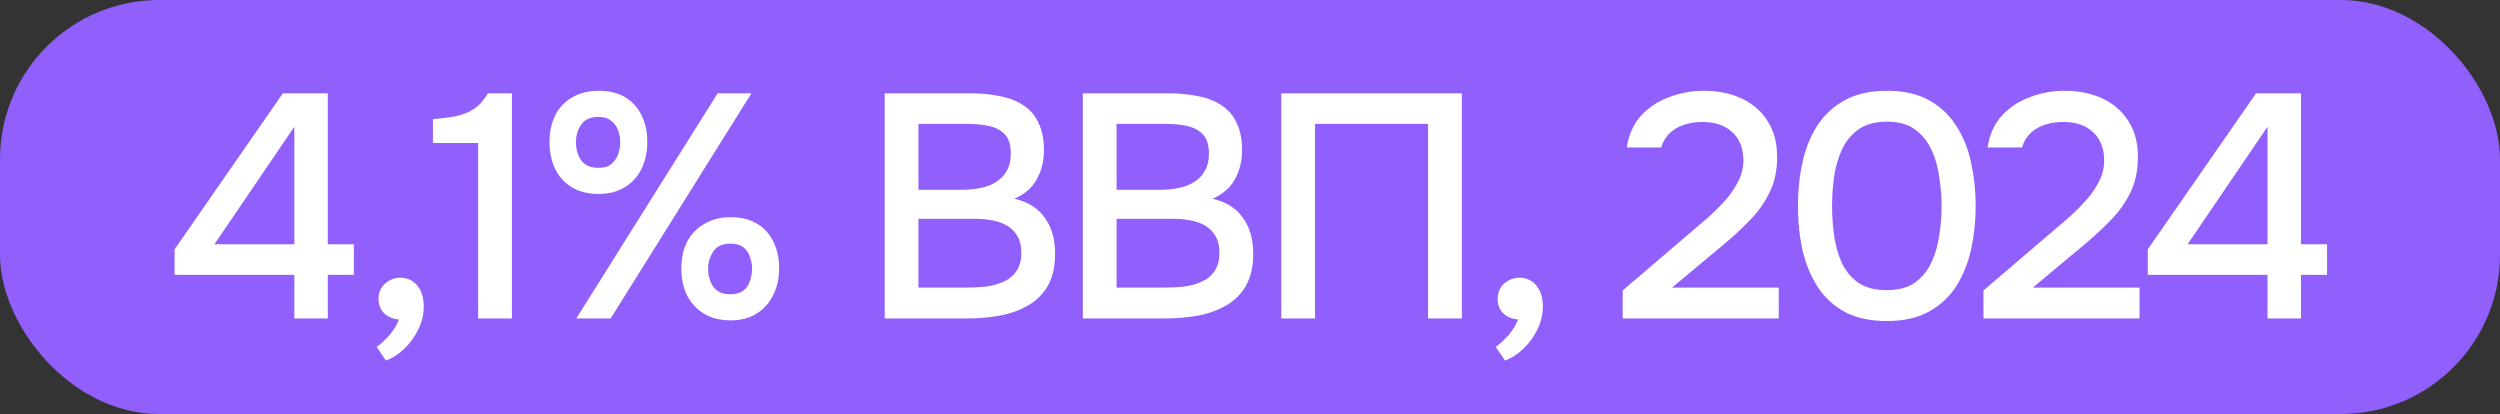 <?xml version="1.0" encoding="UTF-8"?> <svg xmlns="http://www.w3.org/2000/svg" width="157" height="26" viewBox="0 0 157 26" fill="none"><rect x="0" y="0" width="157" height="26" fill="#333333" stroke="none"/><rect width="157" height="26" rx="10" fill="#9160FC"></rect><path d="M18.484 20V17.26H10.964V15.66L17.764 5.86H20.584V15.34H22.224V17.26H20.584V20H18.484ZM13.464 15.34H18.484V7.96L13.464 15.34ZM24.232 22.64L23.652 21.78C23.839 21.66 24.026 21.5 24.212 21.3C24.412 21.113 24.585 20.907 24.732 20.68C24.879 20.467 24.985 20.26 25.052 20.06C24.679 20.033 24.372 19.907 24.132 19.68C23.892 19.453 23.772 19.147 23.772 18.76C23.785 18.347 23.925 18.027 24.192 17.8C24.472 17.56 24.785 17.44 25.132 17.44C25.585 17.44 25.945 17.607 26.212 17.94C26.479 18.26 26.612 18.7 26.612 19.26C26.612 19.74 26.499 20.213 26.272 20.68C26.046 21.147 25.752 21.553 25.392 21.9C25.032 22.247 24.645 22.493 24.232 22.64ZM30.028 20V8.98H27.188V7.48C27.721 7.44 28.201 7.38 28.628 7.3C29.055 7.207 29.435 7.053 29.768 6.84C30.101 6.613 30.395 6.287 30.648 5.86H32.148V20H30.028ZM36.189 20L45.069 5.86H47.189L38.349 20H36.189ZM45.889 20.12C45.236 20.12 44.676 19.98 44.209 19.7C43.756 19.42 43.403 19.04 43.149 18.56C42.909 18.067 42.789 17.507 42.789 16.88C42.789 16.227 42.909 15.66 43.149 15.18C43.403 14.7 43.763 14.327 44.229 14.06C44.696 13.78 45.249 13.64 45.889 13.64C46.529 13.64 47.076 13.773 47.529 14.04C47.983 14.307 48.329 14.687 48.569 15.18C48.809 15.66 48.929 16.22 48.929 16.86C48.929 17.487 48.803 18.047 48.549 18.54C48.309 19.033 47.963 19.42 47.509 19.7C47.056 19.98 46.516 20.12 45.889 20.12ZM45.869 18.48C46.203 18.48 46.469 18.407 46.669 18.26C46.869 18.113 47.009 17.913 47.089 17.66C47.183 17.407 47.229 17.147 47.229 16.88C47.229 16.613 47.183 16.36 47.089 16.12C47.009 15.867 46.869 15.667 46.669 15.52C46.469 15.373 46.203 15.3 45.869 15.3C45.363 15.3 45.003 15.467 44.789 15.8C44.576 16.12 44.469 16.48 44.469 16.88C44.469 17.307 44.576 17.68 44.789 18C45.016 18.32 45.376 18.48 45.869 18.48ZM37.589 12.18C36.936 12.18 36.376 12.04 35.909 11.76C35.456 11.48 35.109 11.1 34.869 10.62C34.629 10.127 34.509 9.567 34.509 8.94C34.509 8.287 34.629 7.72 34.869 7.24C35.109 6.76 35.463 6.387 35.929 6.12C36.396 5.84 36.956 5.7 37.609 5.7C38.249 5.7 38.796 5.833 39.249 6.1C39.703 6.367 40.049 6.747 40.289 7.24C40.529 7.72 40.649 8.28 40.649 8.92C40.649 9.547 40.529 10.107 40.289 10.6C40.049 11.093 39.696 11.48 39.229 11.76C38.776 12.04 38.229 12.18 37.589 12.18ZM37.589 10.54C37.923 10.54 38.183 10.467 38.369 10.32C38.569 10.16 38.716 9.96 38.809 9.72C38.903 9.467 38.949 9.207 38.949 8.94C38.949 8.66 38.903 8.4 38.809 8.16C38.716 7.92 38.569 7.727 38.369 7.58C38.183 7.42 37.923 7.34 37.589 7.34C37.083 7.34 36.716 7.507 36.489 7.84C36.276 8.16 36.169 8.527 36.169 8.94C36.169 9.367 36.276 9.74 36.489 10.06C36.716 10.38 37.083 10.54 37.589 10.54ZM55.559 20V5.86H60.939C61.619 5.86 62.239 5.92 62.799 6.04C63.372 6.147 63.865 6.34 64.279 6.62C64.692 6.887 65.005 7.253 65.219 7.72C65.445 8.173 65.559 8.747 65.559 9.44C65.559 10.12 65.405 10.733 65.099 11.28C64.792 11.813 64.325 12.213 63.699 12.48C64.539 12.667 65.172 13.06 65.599 13.66C66.039 14.247 66.259 15.007 66.259 15.94C66.259 16.727 66.112 17.387 65.819 17.92C65.525 18.44 65.119 18.853 64.599 19.16C64.079 19.467 63.479 19.687 62.799 19.82C62.132 19.94 61.419 20 60.659 20H55.559ZM57.679 18.06H60.699C61.099 18.06 61.499 18.04 61.899 18C62.299 17.947 62.665 17.847 62.999 17.7C63.345 17.553 63.619 17.333 63.819 17.04C64.032 16.747 64.139 16.353 64.139 15.86C64.139 15.447 64.059 15.107 63.899 14.84C63.739 14.56 63.525 14.34 63.259 14.18C62.992 14.02 62.679 13.907 62.319 13.84C61.972 13.773 61.612 13.74 61.239 13.74H57.679V18.06ZM57.679 11.92H60.359C60.812 11.92 61.225 11.88 61.599 11.8C61.985 11.72 62.319 11.587 62.599 11.4C62.879 11.213 63.092 10.98 63.239 10.7C63.399 10.42 63.479 10.073 63.479 9.66C63.479 9.113 63.359 8.713 63.119 8.46C62.879 8.193 62.552 8.013 62.139 7.92C61.739 7.827 61.292 7.78 60.799 7.78H57.679V11.92ZM68.001 20V5.86H73.381C74.061 5.86 74.681 5.92 75.241 6.04C75.814 6.147 76.308 6.34 76.721 6.62C77.134 6.887 77.448 7.253 77.661 7.72C77.888 8.173 78.001 8.747 78.001 9.44C78.001 10.12 77.848 10.733 77.541 11.28C77.234 11.813 76.768 12.213 76.141 12.48C76.981 12.667 77.614 13.06 78.041 13.66C78.481 14.247 78.701 15.007 78.701 15.94C78.701 16.727 78.554 17.387 78.261 17.92C77.968 18.44 77.561 18.853 77.041 19.16C76.521 19.467 75.921 19.687 75.241 19.82C74.574 19.94 73.861 20 73.101 20H68.001ZM70.121 18.06H73.141C73.541 18.06 73.941 18.04 74.341 18C74.741 17.947 75.108 17.847 75.441 17.7C75.788 17.553 76.061 17.333 76.261 17.04C76.474 16.747 76.581 16.353 76.581 15.86C76.581 15.447 76.501 15.107 76.341 14.84C76.181 14.56 75.968 14.34 75.701 14.18C75.434 14.02 75.121 13.907 74.761 13.84C74.414 13.773 74.054 13.74 73.681 13.74H70.121V18.06ZM70.121 11.92H72.801C73.254 11.92 73.668 11.88 74.041 11.8C74.428 11.72 74.761 11.587 75.041 11.4C75.321 11.213 75.534 10.98 75.681 10.7C75.841 10.42 75.921 10.073 75.921 9.66C75.921 9.113 75.801 8.713 75.561 8.46C75.321 8.193 74.994 8.013 74.581 7.92C74.181 7.827 73.734 7.78 73.241 7.78H70.121V11.92ZM80.463 20V5.86H91.803V20H89.683V7.78H82.583V20H80.463ZM94.511 22.64L93.931 21.78C94.118 21.66 94.304 21.5 94.491 21.3C94.691 21.113 94.864 20.907 95.011 20.68C95.158 20.467 95.264 20.26 95.331 20.06C94.958 20.033 94.651 19.907 94.411 19.68C94.171 19.453 94.051 19.147 94.051 18.76C94.064 18.347 94.204 18.027 94.471 17.8C94.751 17.56 95.064 17.44 95.411 17.44C95.864 17.44 96.224 17.607 96.491 17.94C96.758 18.26 96.891 18.7 96.891 19.26C96.891 19.74 96.778 20.213 96.551 20.68C96.324 21.147 96.031 21.553 95.671 21.9C95.311 22.247 94.924 22.493 94.511 22.64ZM101.904 20V18.24L105.884 14.84C106.217 14.56 106.584 14.247 106.984 13.9C107.397 13.553 107.791 13.18 108.164 12.78C108.551 12.38 108.864 11.953 109.104 11.5C109.357 11.047 109.484 10.573 109.484 10.08C109.484 9.32 109.251 8.727 108.784 8.3C108.331 7.873 107.711 7.66 106.924 7.66C106.257 7.66 105.691 7.8 105.224 8.08C104.771 8.36 104.471 8.753 104.324 9.26H102.164C102.284 8.447 102.584 7.78 103.064 7.26C103.544 6.74 104.131 6.353 104.824 6.1C105.517 5.833 106.244 5.7 107.004 5.7C107.884 5.7 108.671 5.86 109.364 6.18C110.057 6.5 110.604 6.973 111.004 7.6C111.404 8.213 111.604 8.967 111.604 9.86C111.604 10.7 111.444 11.447 111.124 12.1C110.804 12.753 110.377 13.347 109.844 13.88C109.324 14.413 108.757 14.933 108.144 15.44L105.004 18.06H111.704V20H101.904ZM118.493 20.16C117.48 20.16 116.62 19.98 115.913 19.62C115.206 19.247 114.633 18.733 114.193 18.08C113.753 17.413 113.426 16.647 113.213 15.78C113.013 14.9 112.913 13.953 112.913 12.94C112.913 11.927 113.013 10.987 113.213 10.12C113.413 9.24 113.733 8.473 114.173 7.82C114.626 7.153 115.206 6.633 115.913 6.26C116.633 5.887 117.493 5.7 118.493 5.7C119.56 5.7 120.446 5.9 121.153 6.3C121.873 6.7 122.446 7.247 122.873 7.94C123.313 8.62 123.62 9.393 123.793 10.26C123.98 11.127 124.073 12.02 124.073 12.94C124.073 13.86 123.98 14.753 123.793 15.62C123.606 16.487 123.3 17.26 122.873 17.94C122.446 18.62 121.873 19.16 121.153 19.56C120.433 19.96 119.546 20.16 118.493 20.16ZM118.493 18.22C119.226 18.22 119.82 18.06 120.273 17.74C120.726 17.407 121.073 16.973 121.313 16.44C121.553 15.907 121.713 15.333 121.793 14.72C121.886 14.107 121.933 13.513 121.933 12.94C121.933 12.38 121.886 11.793 121.793 11.18C121.713 10.553 121.553 9.973 121.313 9.44C121.073 8.907 120.726 8.473 120.273 8.14C119.833 7.807 119.246 7.64 118.513 7.64C117.766 7.64 117.16 7.807 116.693 8.14C116.24 8.473 115.893 8.907 115.653 9.44C115.413 9.973 115.253 10.547 115.173 11.16C115.093 11.773 115.053 12.367 115.053 12.94C115.053 13.513 115.093 14.107 115.173 14.72C115.253 15.333 115.406 15.907 115.633 16.44C115.873 16.973 116.22 17.407 116.673 17.74C117.14 18.06 117.746 18.22 118.493 18.22ZM124.562 20V18.24L128.542 14.84C128.875 14.56 129.242 14.247 129.642 13.9C130.055 13.553 130.449 13.18 130.822 12.78C131.209 12.38 131.522 11.953 131.762 11.5C132.015 11.047 132.142 10.573 132.142 10.08C132.142 9.32 131.909 8.727 131.442 8.3C130.989 7.873 130.369 7.66 129.582 7.66C128.915 7.66 128.349 7.8 127.882 8.08C127.429 8.36 127.129 8.753 126.982 9.26H124.822C124.942 8.447 125.242 7.78 125.722 7.26C126.202 6.74 126.789 6.353 127.482 6.1C128.175 5.833 128.902 5.7 129.662 5.7C130.542 5.7 131.329 5.86 132.022 6.18C132.715 6.5 133.262 6.973 133.662 7.6C134.062 8.213 134.262 8.967 134.262 9.86C134.262 10.7 134.102 11.447 133.782 12.1C133.462 12.753 133.035 13.347 132.502 13.88C131.982 14.413 131.415 14.933 130.802 15.44L127.662 18.06H134.362V20H124.562ZM142.4 20V17.26H134.88V15.66L141.68 5.86H144.5V15.34H146.14V17.26H144.5V20H142.4ZM137.38 15.34H142.4V7.96L137.38 15.34Z" fill="white"></path></svg> 